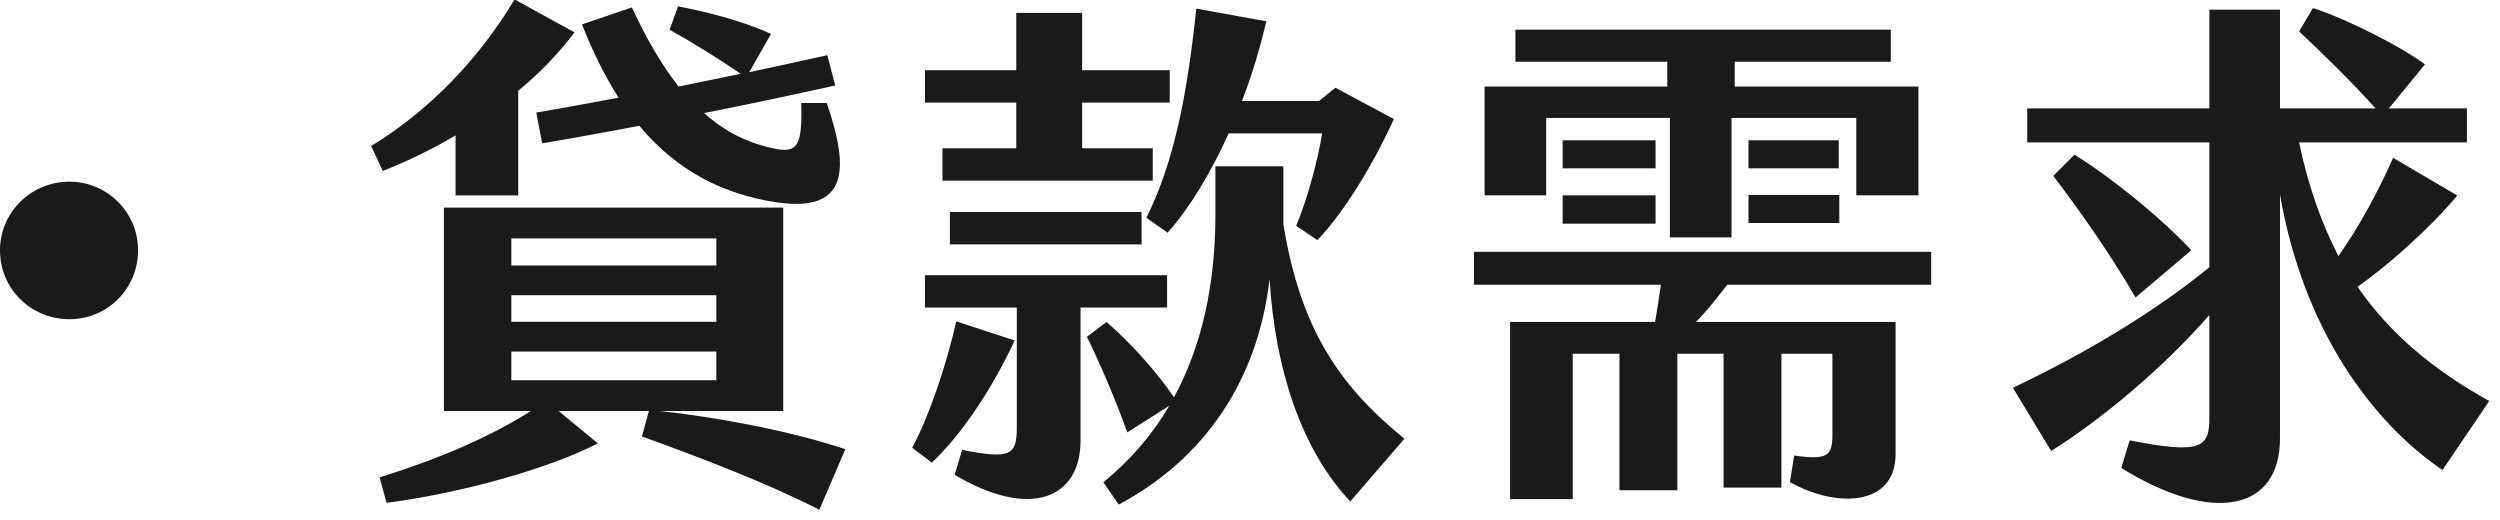 <?xml version="1.0" encoding="UTF-8" standalone="no"?>
<!DOCTYPE svg PUBLIC "-//W3C//DTD SVG 1.1//EN" "http://www.w3.org/Graphics/SVG/1.1/DTD/svg11.dtd">
<svg width="100%" height="100%" viewBox="0 0 226 47" version="1.1" xmlns="http://www.w3.org/2000/svg" xmlns:xlink="http://www.w3.org/1999/xlink" xml:space="preserve" xmlns:serif="http://www.serif.com/" style="fill-rule:evenodd;clip-rule:evenodd;stroke-linejoin:round;stroke-miterlimit:2;">
    <g transform="matrix(1,0,0,1,-342.577,-10277.2)">
        <g transform="matrix(2,0,0,2,0,0)">
            <g transform="matrix(0,1,1,0,174.421,5146.8)">
                <path d="M3.108,-3.132C1.404,-3.132 0.012,-1.74 0.012,0.012C0.012,1.716 1.404,3.108 3.108,3.108C4.86,3.108 6.228,1.716 6.228,0.012C6.228,-1.74 4.86,-3.132 3.108,-3.132" style="fill:rgb(26,26,26);fill-rule:nonzero;"/>
            </g>
        </g>
        <g transform="matrix(2,0,0,2,0,0)">
            <g transform="matrix(1,0,0,1,199.249,5157.2)">
                <path d="M0,-14.185C-0.6,-15.121 -1.152,-16.225 -1.656,-17.497L0.6,-18.265C1.224,-16.921 1.92,-15.697 2.712,-14.689L5.521,-15.265C4.536,-15.937 3.264,-16.729 2.304,-17.257L2.688,-18.313C3.816,-18.097 5.545,-17.689 6.889,-17.065L5.905,-15.337C7.057,-15.577 8.209,-15.841 9.433,-16.105L9.793,-14.737C7.729,-14.281 5.809,-13.873 3.865,-13.489C4.801,-12.649 5.881,-12.097 7.177,-11.857C8.089,-11.713 8.305,-12.049 8.257,-13.945L9.409,-13.945C10.441,-10.945 10.393,-8.977 7.129,-9.456C4.752,-9.816 2.664,-10.849 0.936,-12.913C-0.456,-12.649 -1.896,-12.385 -3.456,-12.121L-3.72,-13.513C-2.424,-13.729 -1.176,-13.969 0,-14.185M-4.848,-1.416L4.417,-1.416L4.417,-2.712L-4.848,-2.712L-4.848,-1.416ZM-4.848,-4.056L4.417,-4.056L4.417,-5.256L-4.848,-5.256L-4.848,-4.056ZM-4.848,-6.6L4.417,-6.6L4.417,-7.824L-4.848,-7.824L-4.848,-6.6ZM10.249,1.705L9.073,4.44C6.721,3.241 3.72,2.088 1.056,1.128L1.368,-0.024L-2.712,-0.024L-0.936,1.44C-3.168,2.592 -7.153,3.697 -10.489,4.128L-10.801,2.977C-8.185,2.161 -5.905,1.2 -3.96,-0.024L-7.896,-0.024L-7.896,-9.216L7.441,-9.216L7.441,-0.024L1.848,-0.024C4.512,0.264 7.801,0.888 10.249,1.705M-10.657,-10.872L-11.185,-12.001C-8.617,-13.561 -6.336,-15.889 -4.704,-18.625L-1.992,-17.137C-2.736,-16.153 -3.6,-15.265 -4.536,-14.497L-4.536,-9.768L-7.369,-9.768L-7.369,-12.481C-8.497,-11.809 -9.625,-11.281 -10.657,-10.872" style="fill:rgb(26,26,26);fill-rule:nonzero;"/>
            </g>
        </g>
        <g transform="matrix(2,0,0,2,0,0)">
            <g transform="matrix(1,0,0,1,223.105,5152.67)">
                <path d="M0,-4.224C1.272,-6.792 1.848,-9.817 2.256,-13.681L5.424,-13.105C5.136,-11.905 4.776,-10.681 4.32,-9.505L7.801,-9.505L8.545,-10.105L11.185,-8.689C10.369,-6.865 9.001,-4.536 7.729,-3.216L6.769,-3.864C7.297,-5.112 7.753,-6.865 7.945,-8.04L3.72,-8.04C2.904,-6.241 1.944,-4.656 0.96,-3.552L0,-4.224ZM11.665,5.761L9.217,8.593C7.009,6.265 5.808,2.592 5.568,-1.464C5.04,3.145 2.616,6.672 -1.248,8.737L-1.944,7.729C-0.744,6.745 0.264,5.592 1.032,4.273L-0.864,5.473C-1.344,4.129 -2.04,2.472 -2.688,1.152L-1.8,0.48C-0.6,1.536 0.456,2.736 1.248,3.888C2.496,1.584 3.12,-1.176 3.12,-4.368L3.12,-6.553L6.192,-6.553L6.192,-3.936C6.96,0.816 8.761,3.408 11.665,5.761M-8.881,-4.488L-0.216,-4.488L-0.216,-3.024L-8.881,-3.024L-8.881,-4.488ZM-2.976,-0.168L-2.976,5.857C-2.976,8.401 -5.185,9.457 -8.665,7.393L-8.329,6.265C-6.145,6.697 -5.857,6.505 -5.857,5.256L-5.857,-0.168L-10.009,-0.168L-10.009,-1.632L0.936,-1.632L0.936,-0.168L-2.976,-0.168ZM-5.881,-9.432L-10.009,-9.432L-10.009,-10.897L-5.881,-10.897L-5.881,-13.489L-2.904,-13.489L-2.904,-10.897L1.056,-10.897L1.056,-9.432L-2.904,-9.432L-2.904,-7.369L0.288,-7.369L0.288,-5.904L-9.217,-5.904L-9.217,-7.369L-5.881,-7.369L-5.881,-9.432ZM-5.953,1.32C-7.105,3.793 -8.521,5.736 -9.697,6.841L-10.585,6.169C-9.817,4.729 -9.049,2.472 -8.593,0.456L-5.953,1.32Z" style="fill:rgb(26,26,26);fill-rule:nonzero;"/>
            </g>
        </g>
        <g transform="matrix(2,0,0,2,0,0)">
            <g transform="matrix(1,0,0,1,-615.187,-1940.51)">
                <path d="M865.508,7087.92L869.612,7087.92L869.612,7089.19L865.508,7089.19L865.508,7087.92ZM869.588,7086.72L865.508,7086.72L865.508,7085.45L869.588,7085.45L869.588,7086.72ZM857.107,7087.94L861.307,7087.94L861.307,7089.22L857.107,7089.22L857.107,7087.94ZM861.307,7086.72L857.107,7086.72L857.107,7085.45L861.307,7085.45L861.307,7086.72ZM856.363,7087.94L853.579,7087.94L853.579,7083.02L861.836,7083.02L861.836,7081.9L854.971,7081.9L854.971,7080.45L871.94,7080.45L871.94,7081.9L864.884,7081.9L864.884,7083.02L873.189,7083.02L873.189,7087.94L870.38,7087.94L870.38,7084.44L864.74,7084.44L864.74,7089.84L861.955,7089.84L861.955,7084.44L856.363,7084.44L856.363,7087.94ZM864.548,7091.98C864.068,7092.6 863.612,7093.18 863.132,7093.66L872.156,7093.66L872.156,7099.63C872.156,7102.01 869.468,7102.08 867.38,7100.9L867.572,7099.7C869.084,7099.92 869.3,7099.7 869.3,7098.77L869.3,7095.1L866.996,7095.1L866.996,7101.15L864.38,7101.15L864.38,7095.1L862.292,7095.1L862.292,7101.27L859.675,7101.27L859.675,7095.1L857.563,7095.1L857.563,7101.67L854.731,7101.67L854.731,7093.66L861.284,7093.66C861.38,7093.1 861.475,7092.53 861.547,7091.98L853.099,7091.98L853.099,7090.49L873.765,7090.49L873.765,7091.98L864.548,7091.98Z" style="fill:rgb(26,26,26);fill-rule:nonzero;"/>
            </g>
        </g>
        <g transform="matrix(2,0,0,2,0,0)">
            <g transform="matrix(1,0,0,1,270.336,5151.35)">
                <path d="M0,-1.44L-2.52,0.696C-3.696,-1.32 -5.016,-3.192 -6.24,-4.8L-5.281,-5.76C-3.504,-4.656 -1.296,-2.832 0,-1.44M13.465,5.376L11.353,8.497C8.209,6.361 5.064,2.185 4.008,-3.96L4.008,7.057C4.008,10.369 0.936,10.945 -3.168,8.401L-2.784,7.153C0.48,7.801 0.816,7.465 0.816,6.121L0.816,1.488C-1.272,3.889 -4.104,6.241 -6.336,7.633L-8.065,4.777C-4.92,3.289 -1.704,1.393 0.816,-0.672L0.816,-6.313L-7.417,-6.313L-7.417,-7.849L0.816,-7.849L0.816,-12.313L4.008,-12.313L4.008,-7.849L8.329,-7.849C7.273,-9.024 5.928,-10.345 4.873,-11.329L5.497,-12.385C7.009,-11.905 9.505,-10.633 10.561,-9.841L8.929,-7.849L12.457,-7.849L12.457,-6.313L4.873,-6.313C5.281,-4.344 5.881,-2.664 6.649,-1.176C7.513,-2.4 8.377,-3.936 9.121,-5.616L12.025,-3.912C10.729,-2.376 8.929,-0.792 7.513,0.216C8.977,2.329 10.921,3.96 13.465,5.376" style="fill:rgb(26,26,26);fill-rule:nonzero;"/>
            </g>
        </g>
    </g>
</svg>
